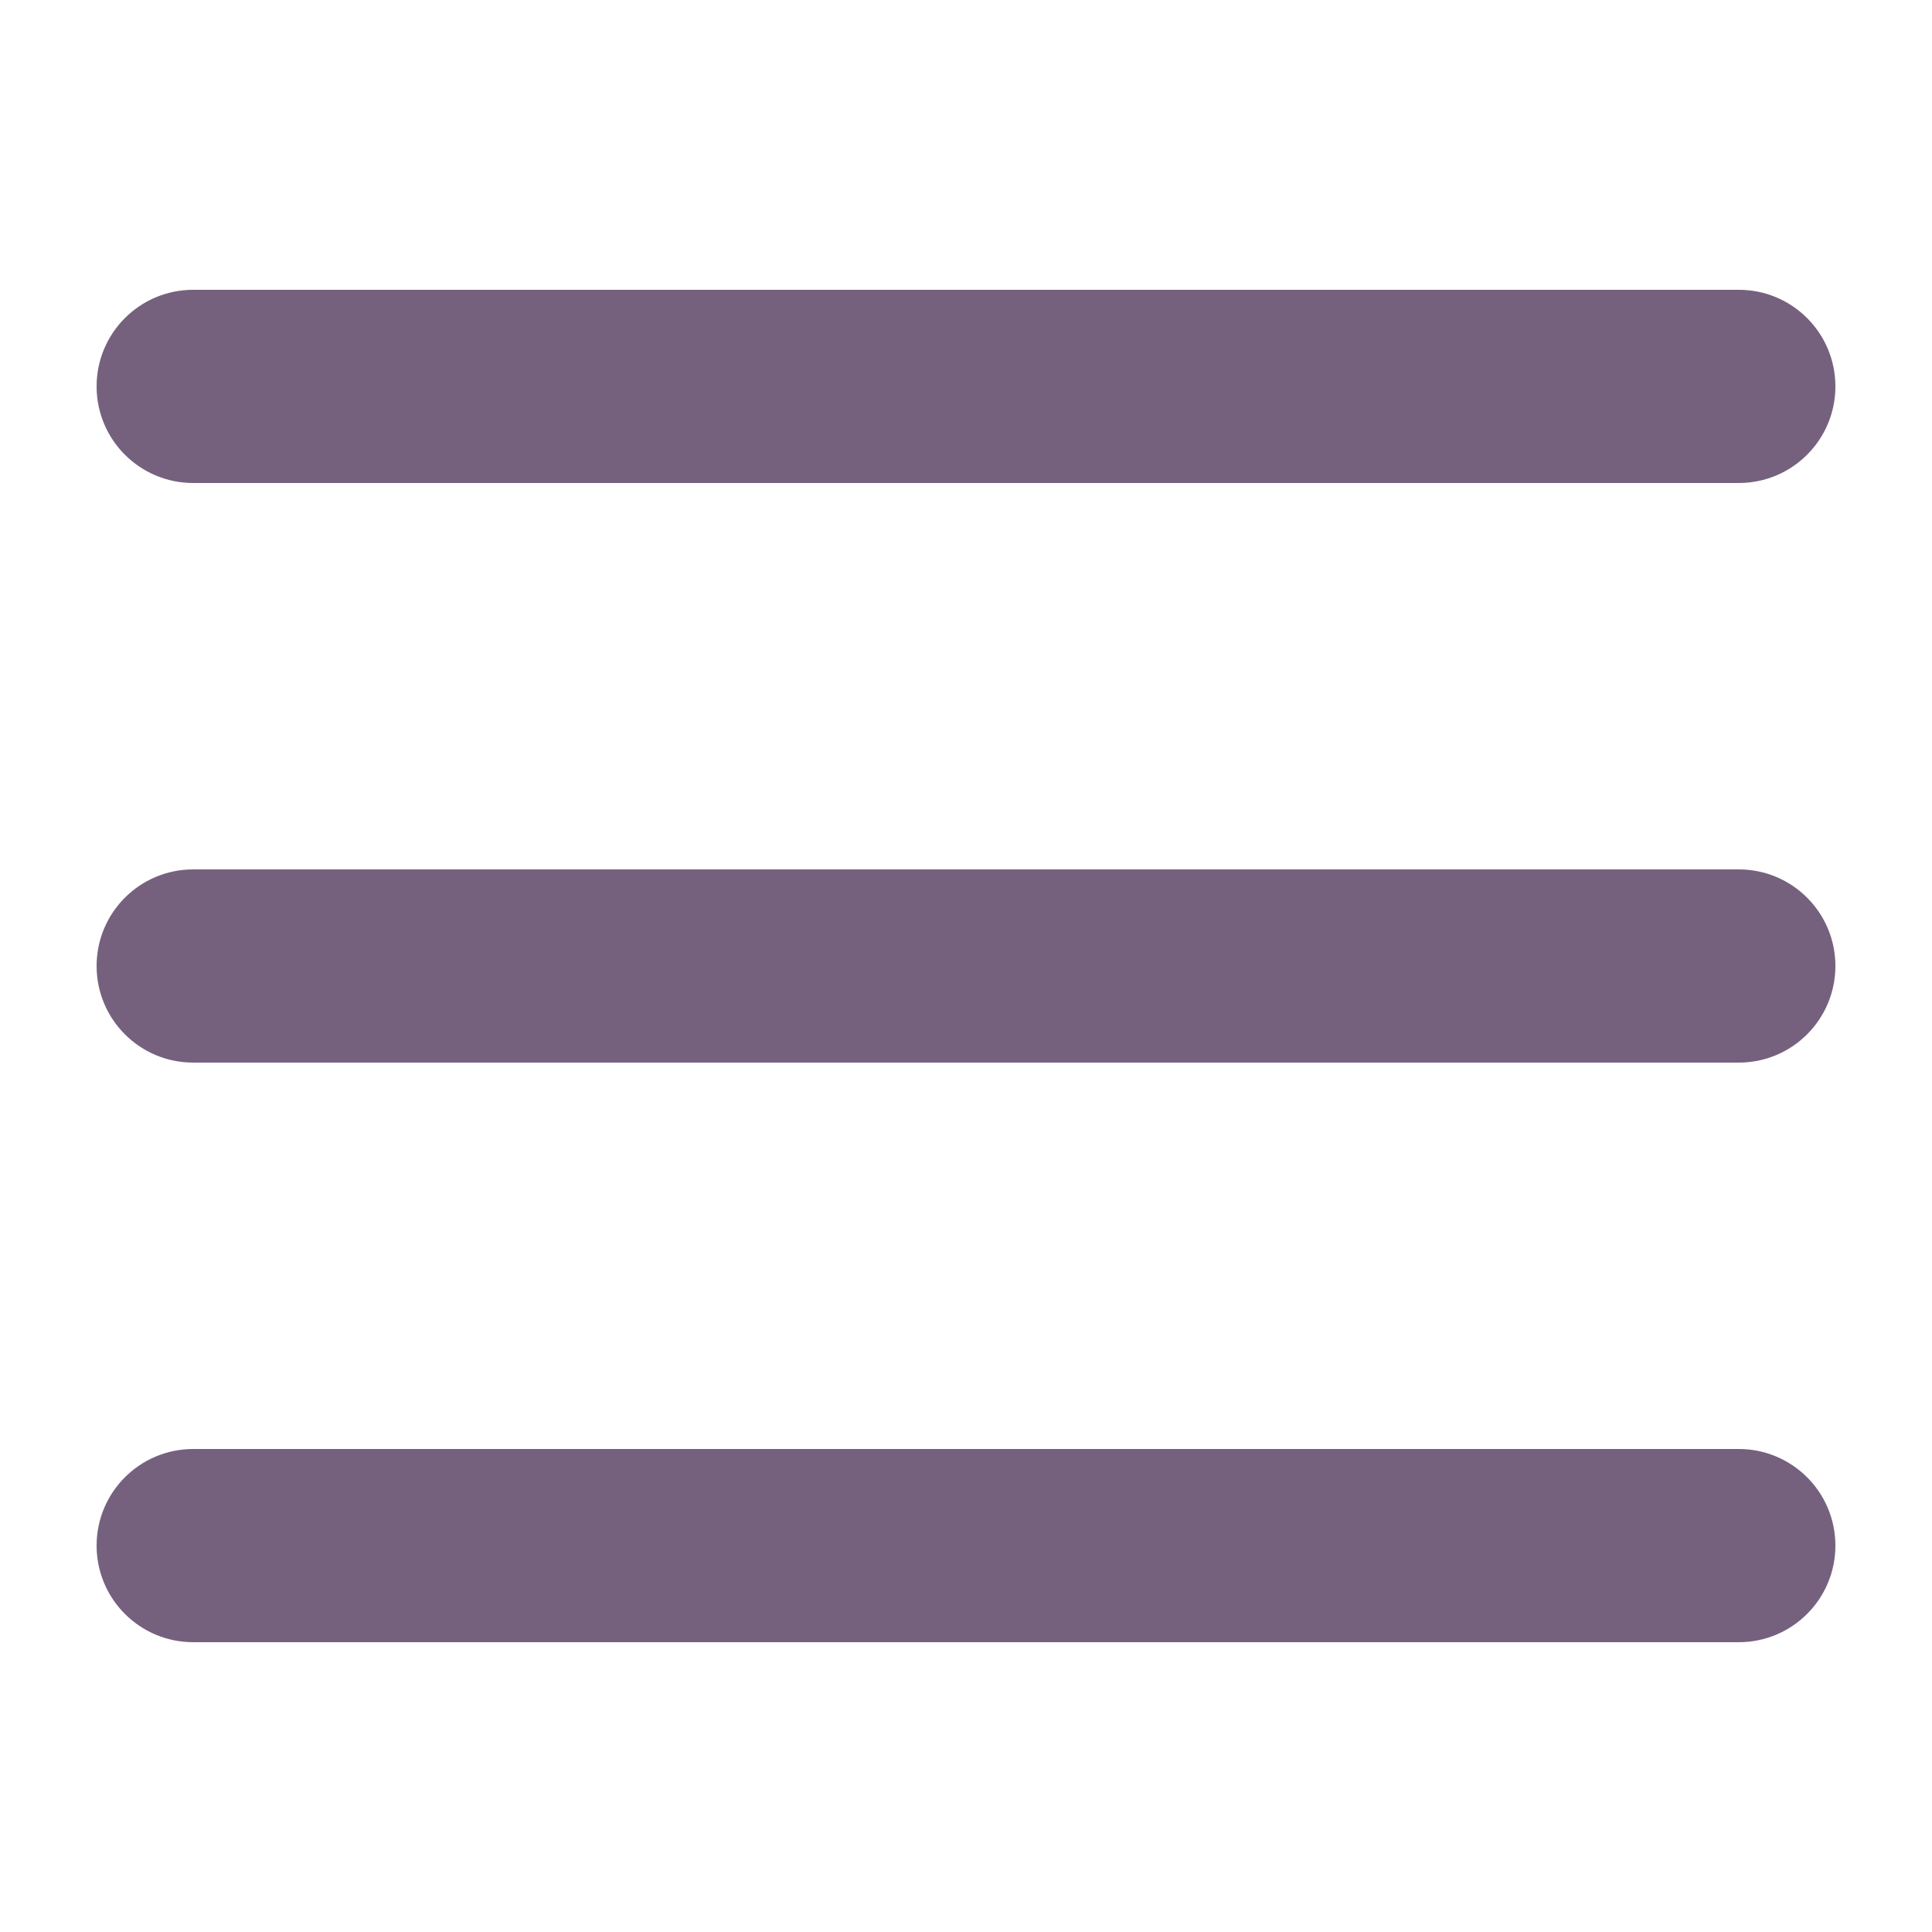 <?xml version="1.0" encoding="utf-8"?>
<!-- Generator: Adobe Illustrator 24.1.0, SVG Export Plug-In . SVG Version: 6.00 Build 0)  -->
<svg version="1.1" id="Layer_1" xmlns="http://www.w3.org/2000/svg" xmlns:xlink="http://www.w3.org/1999/xlink" x="0px" y="0px"
	 viewBox="0 0 800 800" style="enable-background:new 0 0 800 800;" xml:space="preserve">
<style type="text/css">
	.st0{fill-rule:evenodd;clip-rule:evenodd;fill:#75617E;}
</style>
<path class="st0" d="M760,160c0,22.1-17.9,40-40,40H80c-22.1,0-40-17.9-40-40s17.9-40,40-40h640C742.1,120,760,137.9,760,160z
	 M760,400c0,22.1-17.9,40-40,40H80c-22.1,0-40-17.9-40-40s17.9-40,40-40h640C742.1,360,760,377.9,760,400z M720,680
	c22.1,0,40-17.9,40-40s-17.9-40-40-40H80c-22.1,0-40,17.9-40,40s17.9,40,40,40H720z"/>
</svg>
